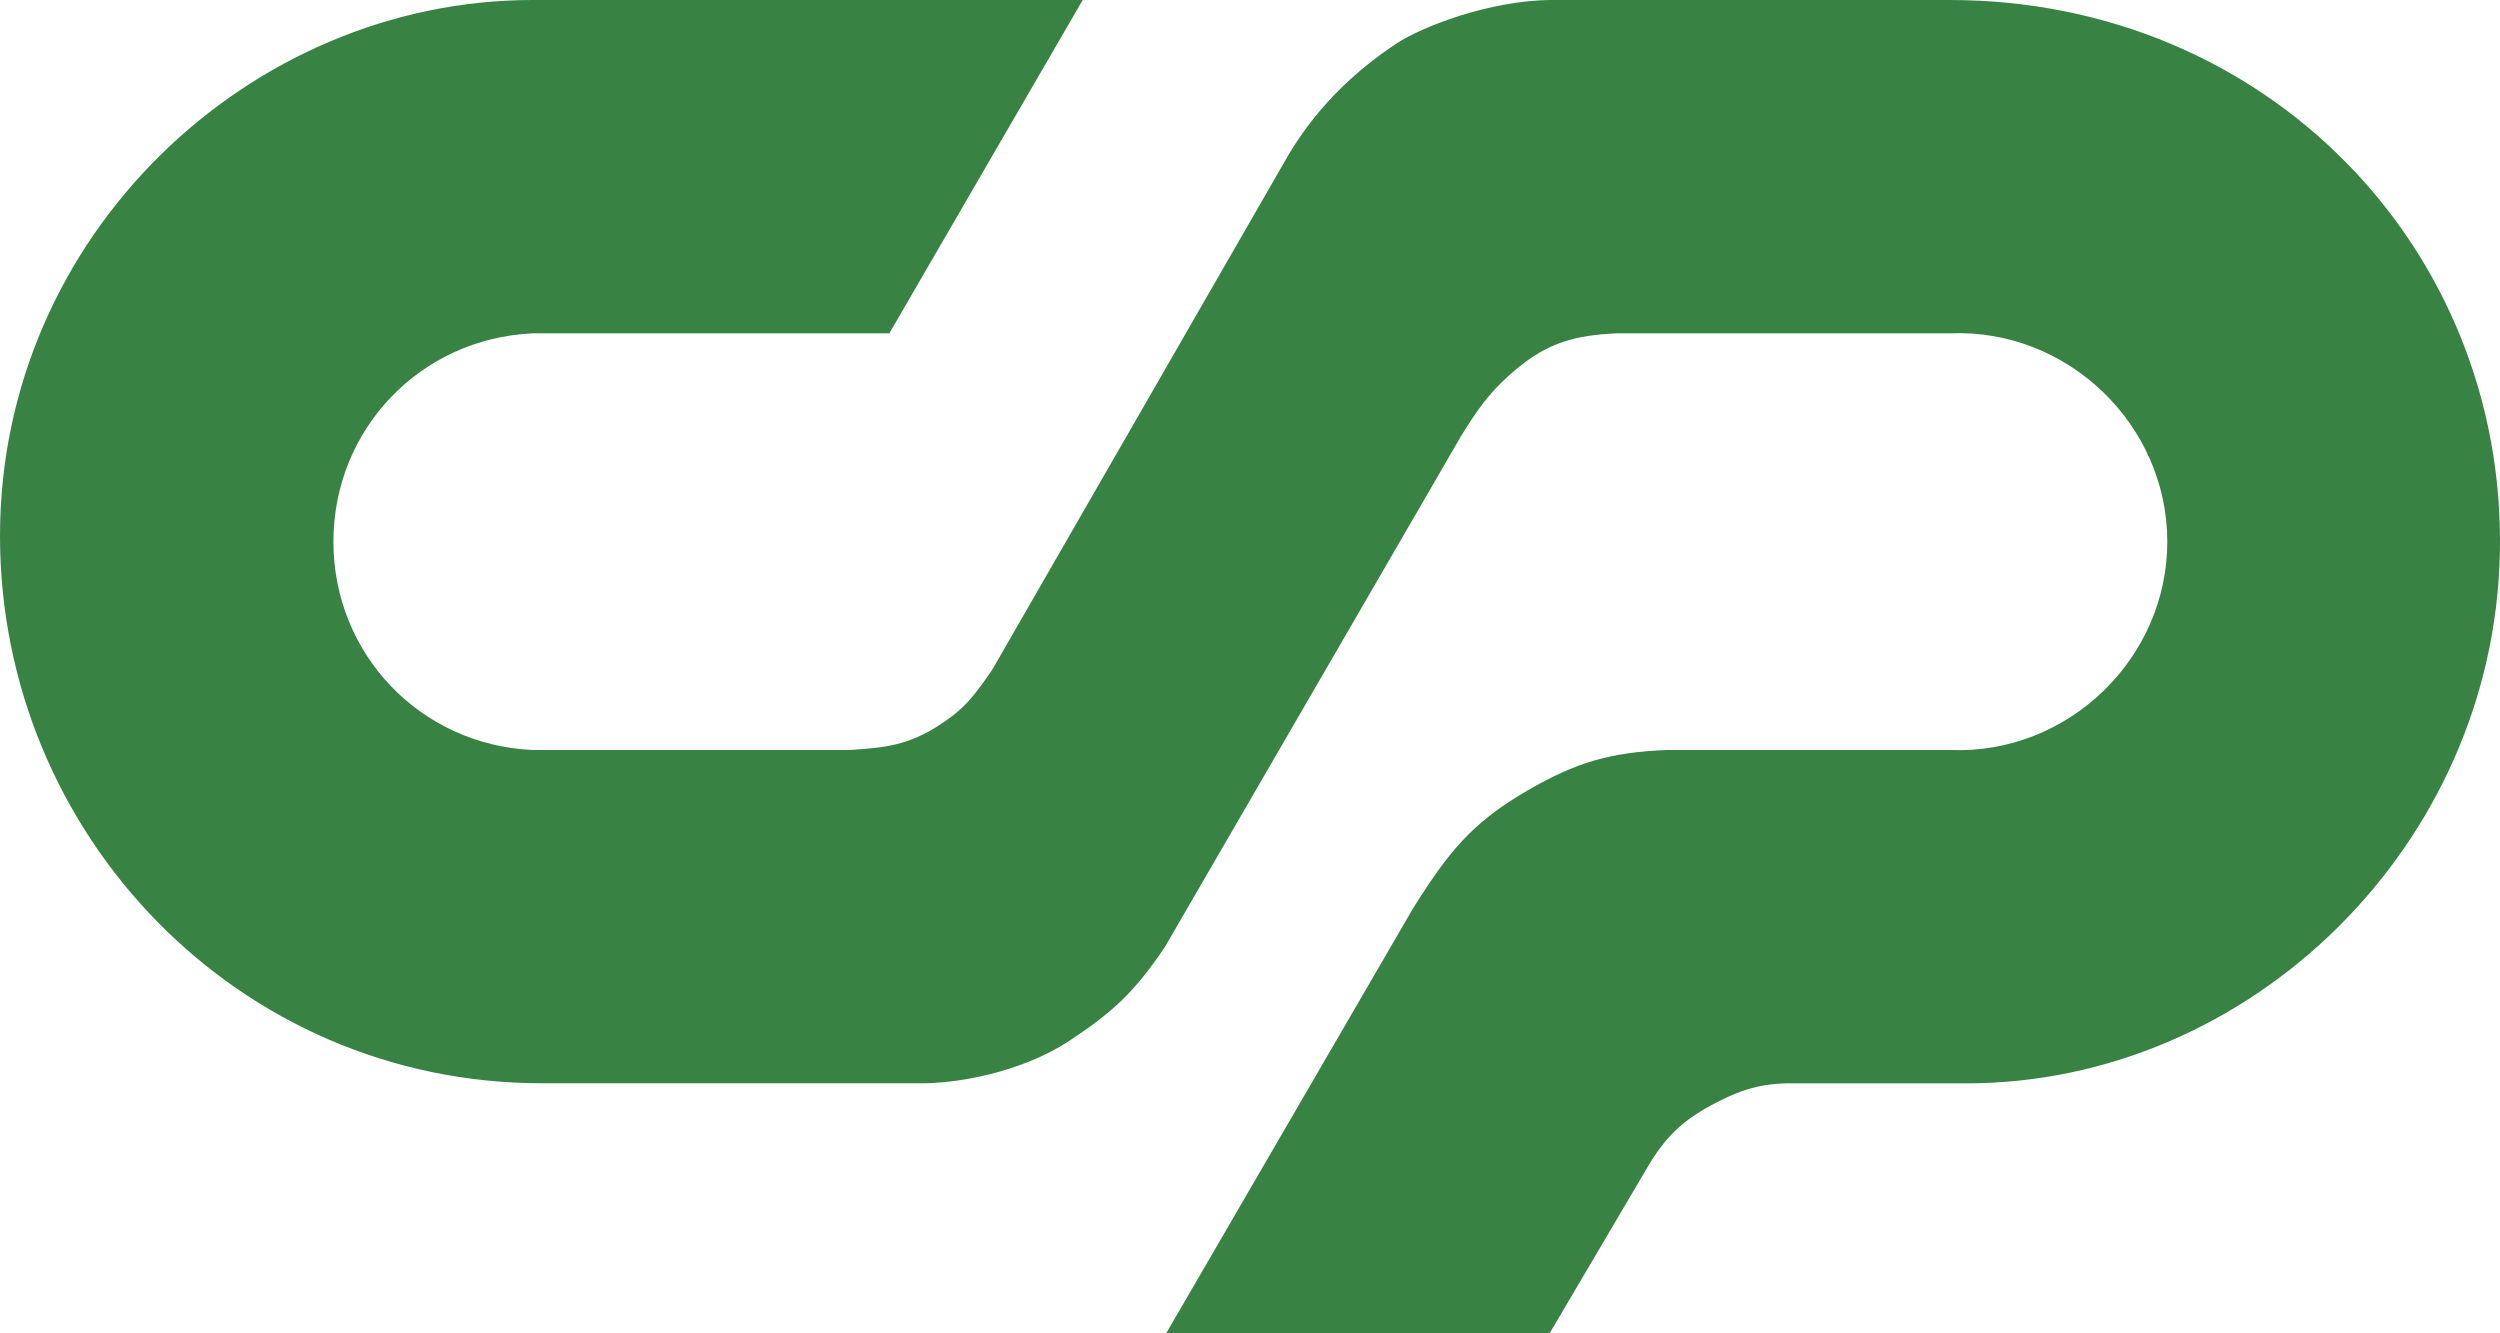 <svg width="450" height="240" viewBox="0 0 450 240" fill="none" xmlns="http://www.w3.org/2000/svg">
<path d="M194.888 0H95.876C44.865 0 0 42.459 0 96.457C0 150.234 42.955 194.988 97.527 194.988H165.458C171.762 195.107 183.647 193.177 192.49 187.337C200.239 182.216 204.086 178.743 209.679 170.463L263.019 78.449C265.703 74.169 267.828 70.707 272.932 66.449C278.657 61.672 283.484 60.355 290.934 60.002H350.953C372.079 59.09 390.114 76.359 390.114 97.501C390.11 118.6 372.195 135.822 351.108 135H299.937C289.777 135.437 283.707 137.212 274.915 142.31C264.933 148.103 260.732 153.336 254.326 163.547L209.91 240H278.93L296.335 210.458C299.739 204.589 302.908 201.574 308.939 198.457C314.272 195.701 317.938 194.858 323.944 195.003H353.95C404.965 195.003 448.917 152.267 449.979 99.458C451.078 44.74 407.967 0.001 350.953 0.001H279.236C267.986 0.063 255.77 4.93 251.46 7.774C244.811 12.154 237.619 18.43 232.072 27.627L178.624 120.514C175.455 125.132 173.671 127.565 169.048 130.543C163.481 134.136 159.318 134.594 152.896 135.001H95.876C75.659 134.092 60.016 117.736 60.016 97.502C60.016 77.269 75.659 60.912 95.876 60.003H160.078" fill="#388344"/>
</svg>
